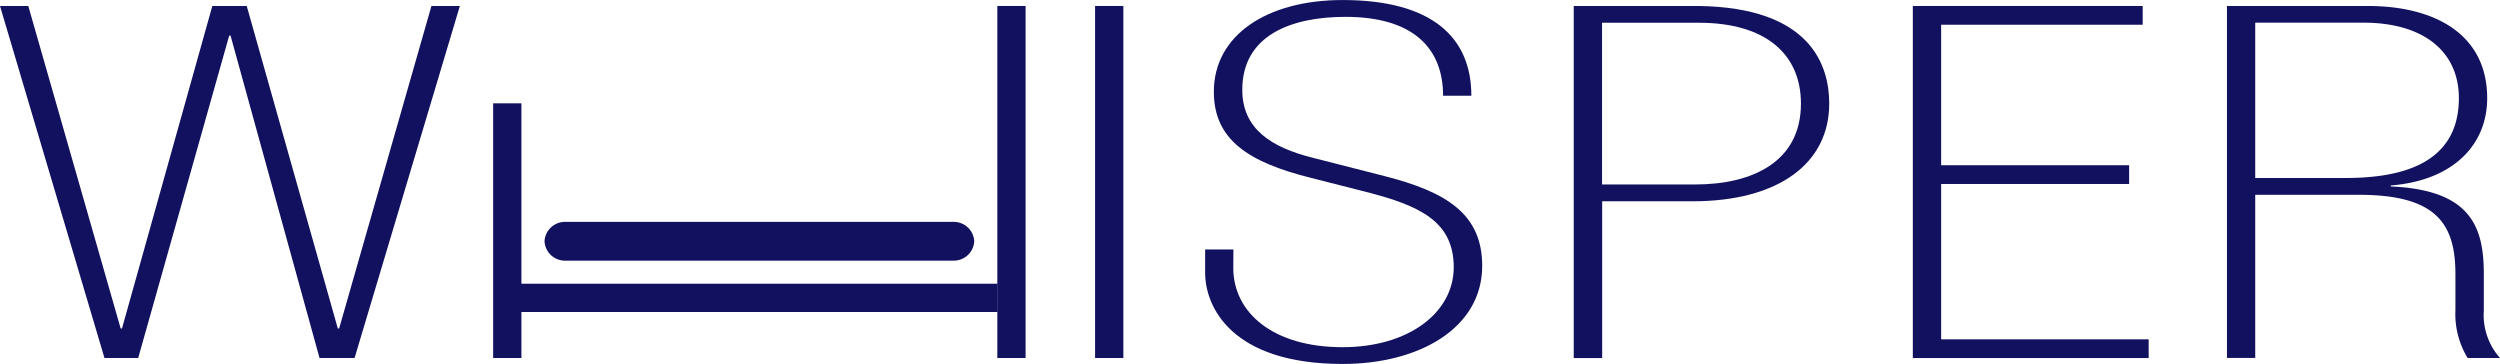 <?xml version="1.0" encoding="UTF-8"?> <svg xmlns="http://www.w3.org/2000/svg" width="229.869" height="33.457" viewBox="0 0 229.869 33.457"><g id="Whisper_Header_Logo" data-name="Whisper Header Logo" transform="translate(0 0.03)"><path id="Path_301" data-name="Path 301" d="M27.838,10.271h-.123L19.346,39.918h-3.1L6.64,7.55h2.6L17.734,37.2h.123L26.163,7.55h3.163L37.7,37.2h.123L46.31,7.55h2.613l-9.68,32.368H36.02Z" transform="translate(-6.64 -7.03)" fill="#121160"></path><path id="Path_302" data-name="Path 302" d="M455.19,7.55h2.6V39.918h-2.6Z" transform="translate(-354.499 -7.03)" fill="#121160"></path><path id="Path_303" data-name="Path 303" d="M415.14,7.55h2.6V39.918h-2.6Z" transform="translate(-323.439 -7.03)" fill="#121160"></path><path id="Path_304" data-name="Path 304" d="M208.63,47.42h2.6V70.838h-2.6Z" transform="translate(-163.287 -37.95)" fill="#121160"></path><path id="Path_305" data-name="Path 305" d="M502.833,29.723c0,4.126,3.659,7.3,10.043,7.3,6.135,0,10.227-3.219,10.227-7.343,0-4.216-3.1-5.668-8.059-6.936l-5.019-1.277c-5.837-1.45-8.979-3.536-8.979-7.933,0-5.212,4.9-8.432,11.839-8.432,8.182,0,11.839,3.4,11.839,8.8h-2.6c0-4.353-2.727-7.253-8.979-7.253-4.959,0-9.484,1.677-9.484,6.71,0,3.592,2.667,5.3,6.51,6.254l6.571,1.679c5.7,1.45,8.979,3.491,8.979,8.25,0,5.758-5.837,9.022-12.831,9.022-10.227,0-12.645-5.26-12.645-8.387V28.04h2.6Z" transform="translate(-389.436 -5.13)" fill="#121160"></path><path id="Path_306" data-name="Path 306" d="M651.24,7.55h11.467c10.351.137,12.025,5.486,12.025,8.979,0,5.486-4.649,8.979-12.571,8.979h-8.306V39.922H651.24ZM662.4,23.962c5.269,0,9.731-2.085,9.731-7.435,0-4.624-3.347-7.435-9.359-7.435h-8.928v14.87Z" transform="translate(-506.539 -7.03)" fill="#121160"></path><path id="Path_307" data-name="Path 307" d="M790.13,7.55h21.137V9.274H792.734V22.193h17.285v1.724H792.734V38.2h19.081v1.722H790.13Z" transform="translate(-614.251 -7.03)" fill="#121160"></path><path id="Path_308" data-name="Path 308" d="M918.8,7.55h12.955c6.137,0,10.973,2.586,10.973,8.479,0,4.265-3.1,7.57-8.865,8.023v.092c7.253.317,8.555,3.592,8.555,8.023v3.4a5.938,5.938,0,0,0,1.488,4.35h-2.977a7.776,7.776,0,0,1-1.122-4.4V32.212c0-4.622-1.735-7.3-8.865-7.3H921.4v15h-2.6Zm10.91,15.815c4.9,0,10.414-1.179,10.414-7.343,0-4.353-3.347-6.936-8.739-6.936H921.4V23.365Z" transform="translate(-714.037 -7.03)" fill="#121160"></path><path id="Path_309" data-name="Path 309" d="M263.334,121.31v2.6H219.36v-2.6Z" transform="translate(-171.608 -95.253)" fill="#121160"></path><path id="Path_310" data-name="Path 310" d="M269.191,97.77h0a1.884,1.884,0,0,1-1.971,1.782H231.651a1.884,1.884,0,0,1-1.971-1.782h0a1.883,1.883,0,0,1,1.971-1.78H267.22A1.884,1.884,0,0,1,269.191,97.77Z" transform="translate(-179.612 -75.617)" fill="#121160"></path></g></svg> 